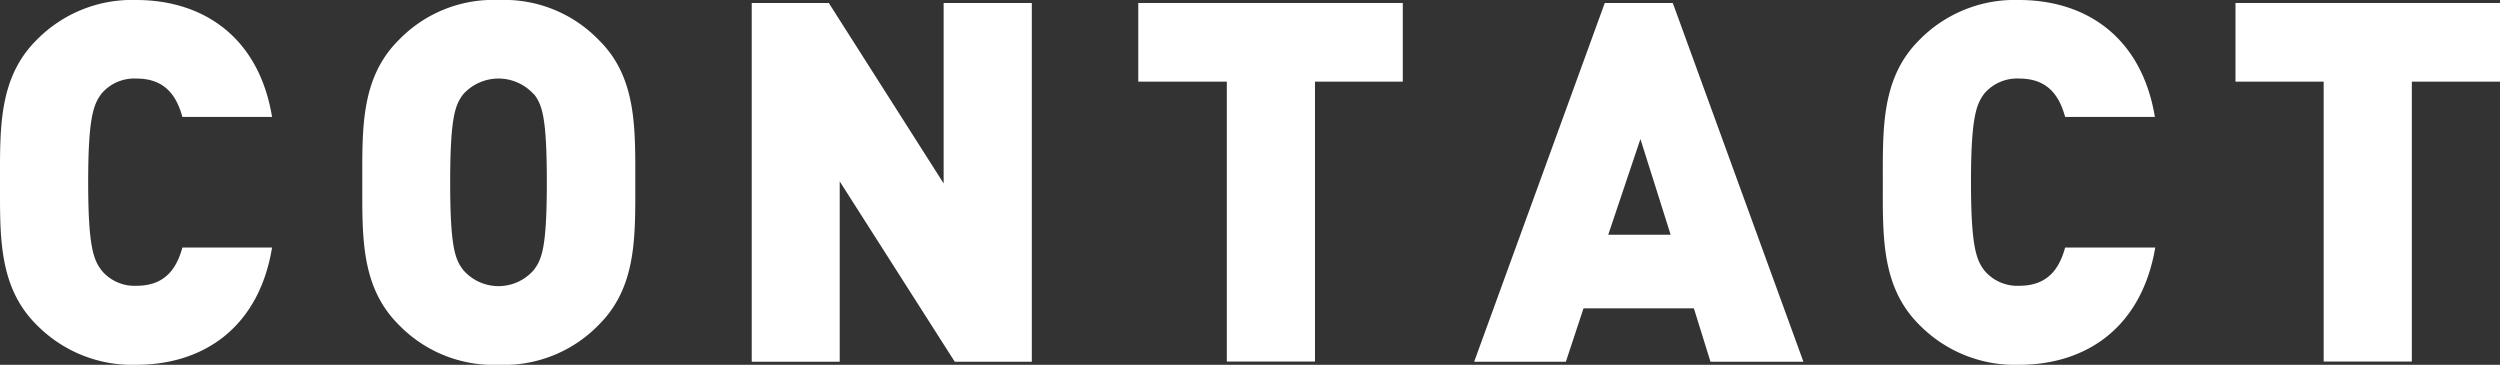 <svg xmlns="http://www.w3.org/2000/svg" viewBox="0 0 267.95 39.1"><rect x="0" y="0" width="267.95" height="39.1" fill="#333333" stroke="none"/><defs><style>.cls-1{fill:#fff;}</style></defs><g id="レイヤー_2" data-name="レイヤー 2"><g id="問い合わせ"><path class="cls-1" d="M14.58,39.1A14.35,14.35,0,0,1,3.89,34.78C-.16,30.73,0,25.33,0,19.55S-.16,8.37,3.89,4.32A14.31,14.31,0,0,1,14.58,0c7.29,0,13.18,4.05,14.58,12.53H19.55c-.6-2.16-1.78-4.11-4.92-4.11A4.61,4.61,0,0,0,10.91,10c-.87,1.14-1.46,2.49-1.46,9.51s.59,8.37,1.46,9.5a4.58,4.58,0,0,0,3.72,1.62c3.14,0,4.32-1.94,4.92-4.1h9.61C27.76,35.05,21.87,39.1,14.58,39.1Z"/><path class="cls-1" d="M64.21,34.78A14.14,14.14,0,0,1,53.46,39.1a14.14,14.14,0,0,1-10.75-4.32c-4.05-4.05-3.88-9.45-3.88-15.23S38.66,8.37,42.71,4.32A14.1,14.1,0,0,1,53.46,0,14.1,14.1,0,0,1,64.21,4.32c4.05,4,3.88,9.45,3.88,15.23S68.26,30.73,64.21,34.78Zm-7-24.68a5.09,5.09,0,0,0-7.56,0c-.86,1.13-1.4,2.43-1.4,9.45s.54,8.26,1.4,9.39a5,5,0,0,0,7.56,0c.86-1.13,1.4-2.37,1.4-9.39S58.1,11.23,57.24,10.1Z"/><path class="cls-1" d="M102.33,38.77,90,19.44V38.77H80.57V.32h8.26l12.31,19.34V.32h9.45V38.77Z"/><path class="cls-1" d="M140.94,8.75v30h-9.45v-30H122V.32h28.35V8.75Z"/><path class="cls-1" d="M183.33,38.77l-1.78-5.72H169.72l-1.89,5.72H158l14-38.45h7.29l14,38.45ZM175.82,14.9l-3.45,10.26h6.69Z"/><path class="cls-1" d="M216.38,39.1a14.35,14.35,0,0,1-10.7-4.32c-4.05-4.05-3.88-9.45-3.88-15.23s-.17-11.18,3.88-15.23A14.31,14.31,0,0,1,216.38,0c7.29,0,13.17,4.05,14.58,12.53h-9.62c-.59-2.16-1.78-4.11-4.91-4.11A4.63,4.63,0,0,0,212.7,10c-.86,1.14-1.45,2.49-1.45,9.51s.59,8.37,1.45,9.5a4.6,4.6,0,0,0,3.73,1.62c3.13,0,4.32-1.94,4.91-4.1H231C229.55,35.05,223.67,39.1,216.38,39.1Z"/><path class="cls-1" d="M258.5,8.75v30h-9.45v-30H239.6V.32H268V8.75Z"/></g></g></svg>
